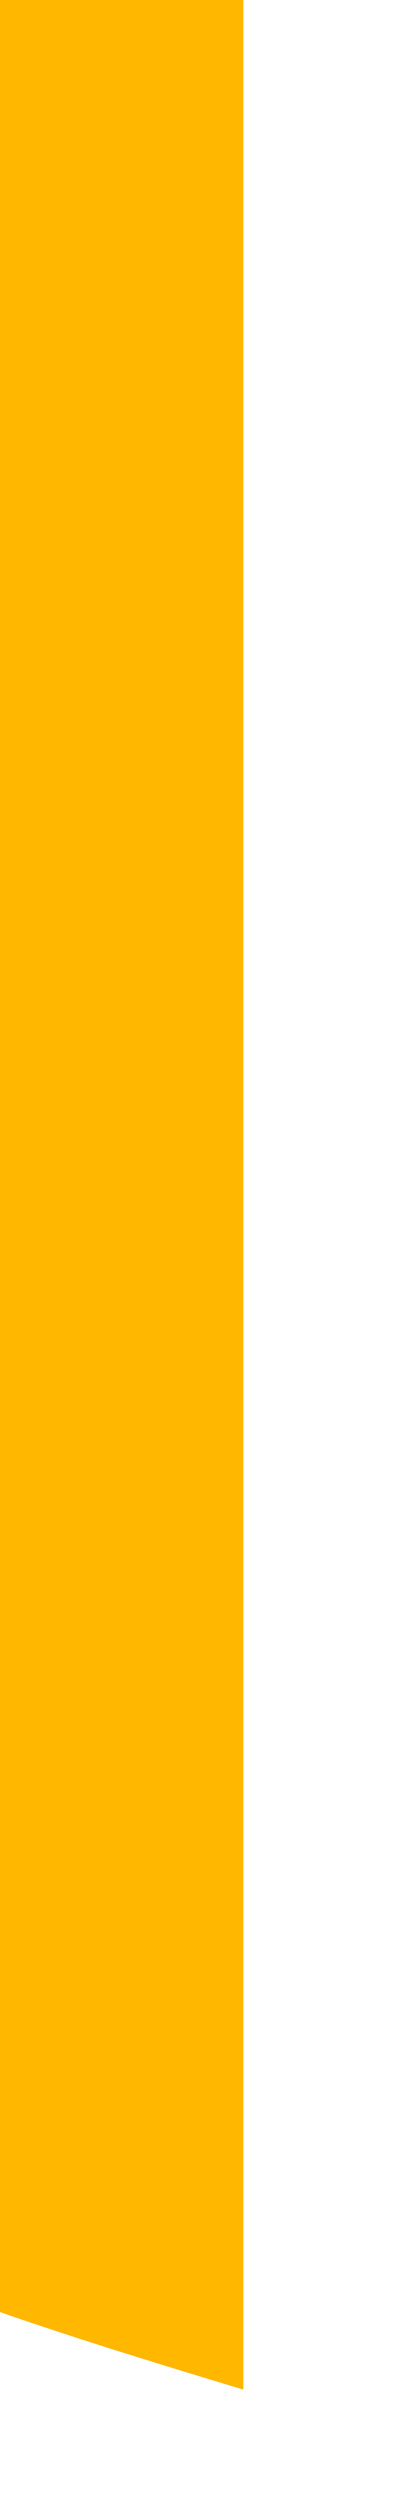 <?xml version="1.0" encoding="utf-8"?>
<svg xmlns="http://www.w3.org/2000/svg" fill="none" height="100%" overflow="visible" preserveAspectRatio="none" style="display: block;" viewBox="0 0 1 6" width="100%">
<path d="M0.585 5.735C0.386 5.675 0.19 5.615 0 5.549V0H0.585V5.735Z" fill="url(#paint0_linear_0_20132)" id="Vector"/>
<defs>
<linearGradient gradientUnits="userSpaceOnUse" id="paint0_linear_0_20132" x1="13.217" x2="1.614" y1="-1.325" y2="2.413">
<stop stop-color="#FFB700"/>
<stop offset="1" stop-color="#FFB700"/>
</linearGradient>
</defs>
</svg>